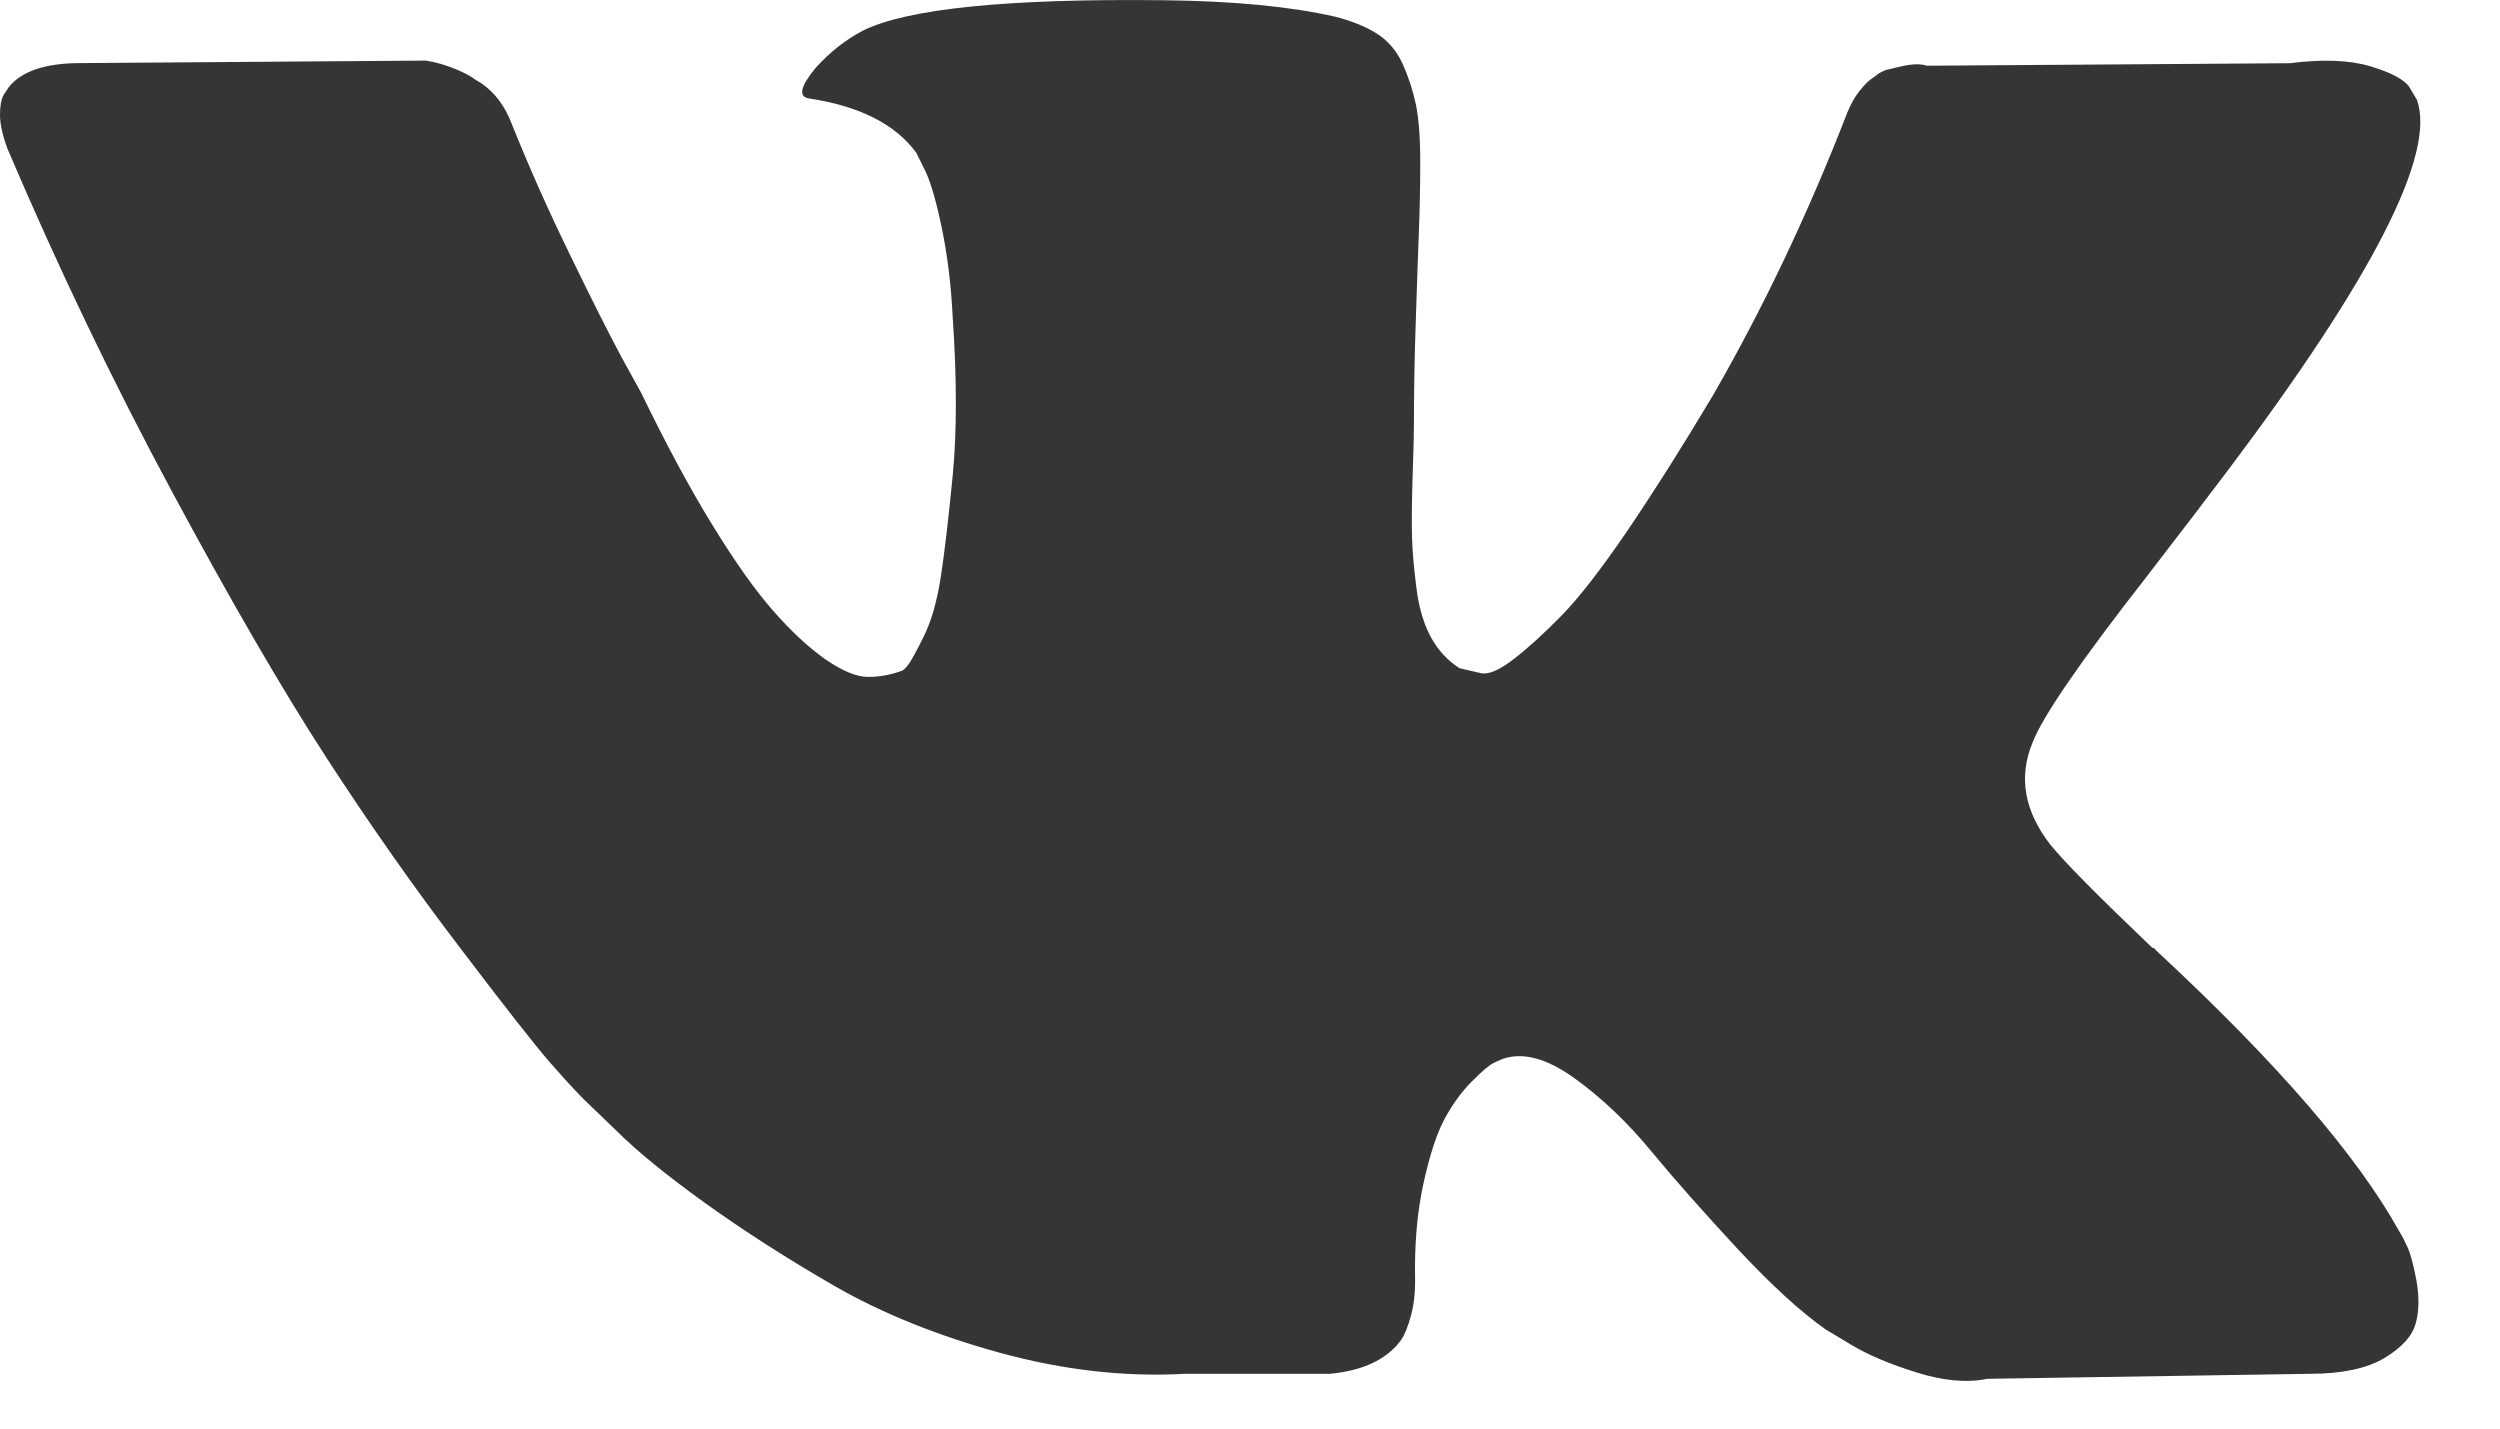 <svg width="21" height="12" viewBox="0 0 21 12" fill="none" xmlns="http://www.w3.org/2000/svg">
<path d="M20.223 10.476C20.199 10.423 20.176 10.379 20.154 10.344C19.802 9.708 19.128 8.929 18.133 8.004L18.111 7.983L18.101 7.972L18.09 7.962H18.08C17.628 7.531 17.342 7.242 17.222 7.094C17.003 6.811 16.954 6.526 17.074 6.236C17.159 6.017 17.476 5.555 18.027 4.85C18.316 4.475 18.545 4.176 18.715 3.95C19.936 2.327 20.465 1.289 20.302 0.838L20.239 0.732C20.197 0.669 20.088 0.61 19.911 0.557C19.735 0.504 19.509 0.496 19.234 0.531L16.185 0.552C16.136 0.535 16.065 0.536 15.973 0.557C15.882 0.579 15.836 0.589 15.836 0.589L15.783 0.616L15.741 0.648C15.705 0.669 15.666 0.706 15.624 0.759C15.582 0.811 15.547 0.873 15.518 0.944C15.187 1.798 14.809 2.592 14.386 3.326C14.125 3.763 13.885 4.142 13.666 4.464C13.447 4.785 13.264 5.021 13.115 5.173C12.967 5.324 12.833 5.446 12.713 5.538C12.593 5.63 12.502 5.669 12.438 5.654C12.374 5.64 12.315 5.626 12.258 5.612C12.159 5.548 12.08 5.462 12.02 5.353C11.96 5.243 11.919 5.106 11.898 4.94C11.877 4.774 11.864 4.631 11.861 4.511C11.858 4.391 11.859 4.222 11.866 4.003C11.874 3.784 11.877 3.636 11.877 3.558C11.877 3.29 11.882 2.999 11.893 2.685C11.903 2.371 11.912 2.122 11.919 1.939C11.926 1.755 11.93 1.561 11.93 1.357C11.93 1.152 11.917 0.991 11.893 0.875C11.868 0.758 11.831 0.646 11.782 0.536C11.732 0.427 11.66 0.342 11.565 0.282C11.47 0.222 11.351 0.174 11.21 0.139C10.836 0.054 10.36 0.009 9.781 0.002C8.469 -0.013 7.625 0.072 7.251 0.256C7.103 0.333 6.969 0.439 6.849 0.573C6.722 0.728 6.704 0.813 6.796 0.827C7.219 0.891 7.519 1.042 7.696 1.282L7.759 1.409C7.809 1.501 7.858 1.663 7.907 1.896C7.957 2.129 7.989 2.387 8.003 2.669C8.038 3.184 8.038 3.625 8.003 3.992C7.967 4.359 7.934 4.645 7.902 4.85C7.87 5.054 7.823 5.22 7.759 5.347C7.696 5.474 7.653 5.552 7.632 5.58C7.611 5.608 7.593 5.626 7.579 5.633C7.487 5.668 7.392 5.686 7.293 5.686C7.194 5.686 7.075 5.636 6.933 5.538C6.792 5.439 6.646 5.303 6.494 5.13C6.342 4.957 6.171 4.715 5.981 4.405C5.79 4.094 5.593 3.727 5.388 3.304L5.219 2.997C5.113 2.799 4.968 2.512 4.785 2.134C4.601 1.757 4.439 1.391 4.298 1.039C4.241 0.89 4.157 0.778 4.044 0.7L3.991 0.668C3.956 0.64 3.899 0.61 3.821 0.578C3.744 0.546 3.663 0.523 3.578 0.509L0.677 0.53C0.381 0.53 0.18 0.598 0.074 0.732L0.032 0.795C0.011 0.83 -0 0.887 -0 0.965C-0 1.042 0.021 1.137 0.063 1.25C0.487 2.245 0.947 3.205 1.445 4.13C1.942 5.054 2.375 5.799 2.741 6.363C3.108 6.928 3.482 7.461 3.864 7.961C4.245 8.463 4.497 8.784 4.62 8.925C4.744 9.066 4.841 9.172 4.912 9.242L5.176 9.496C5.346 9.666 5.594 9.869 5.922 10.105C6.251 10.341 6.614 10.574 7.013 10.804C7.412 11.033 7.876 11.22 8.405 11.365C8.934 11.509 9.449 11.568 9.95 11.54H11.168C11.415 11.518 11.602 11.441 11.729 11.306L11.771 11.254C11.799 11.211 11.826 11.146 11.85 11.058C11.875 10.97 11.887 10.873 11.887 10.767C11.88 10.463 11.903 10.19 11.956 9.946C12.009 9.703 12.069 9.52 12.136 9.396C12.203 9.273 12.279 9.168 12.364 9.084C12.448 8.999 12.508 8.948 12.544 8.93C12.579 8.913 12.607 8.901 12.628 8.893C12.798 8.837 12.997 8.892 13.227 9.058C13.456 9.223 13.671 9.428 13.872 9.672C14.073 9.915 14.315 10.188 14.597 10.492C14.88 10.795 15.127 11.021 15.338 11.169L15.55 11.296C15.691 11.381 15.875 11.459 16.101 11.529C16.326 11.6 16.524 11.617 16.693 11.582L19.403 11.54C19.671 11.54 19.88 11.496 20.028 11.408C20.176 11.319 20.264 11.222 20.292 11.116C20.321 11.011 20.322 10.891 20.298 10.756C20.273 10.623 20.248 10.529 20.223 10.476Z" fill="#363534"/>
</svg>
